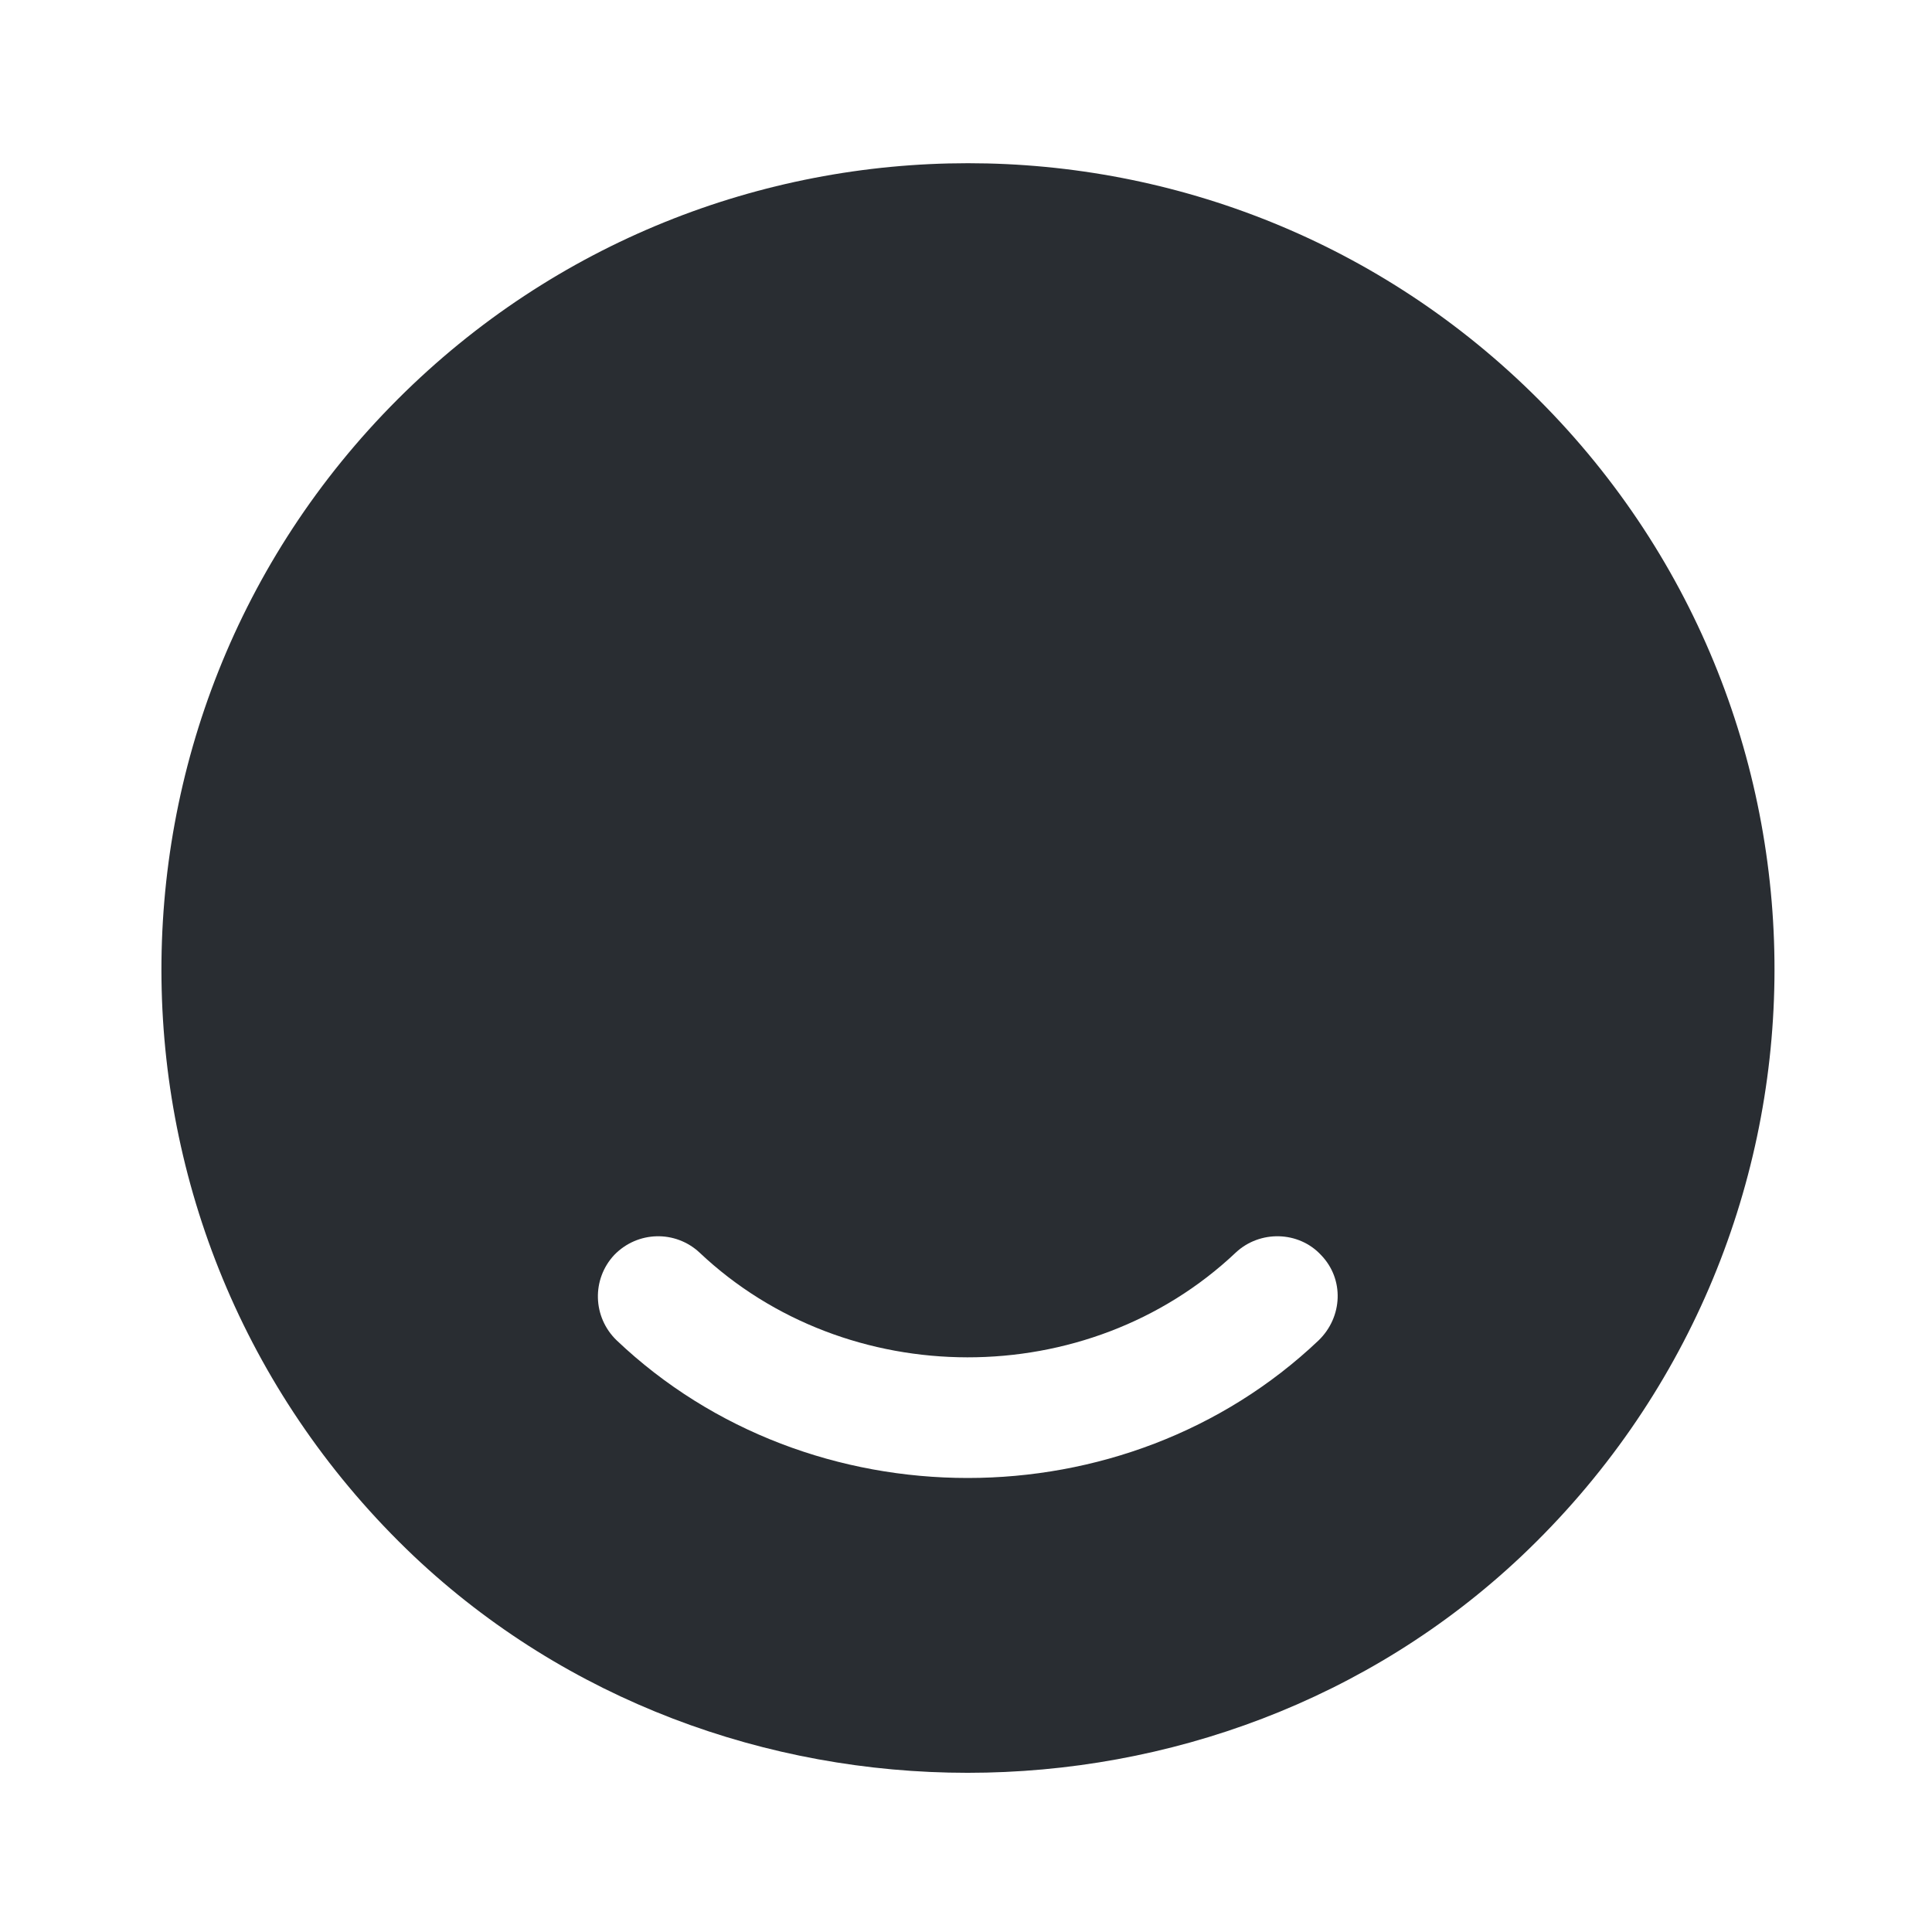 <?xml version="1.0" encoding="utf-8"?>
<svg width="800px" height="800px" viewBox="0 0 24 24" fill="none" xmlns="http://www.w3.org/2000/svg">
<path d="M19.11 4.96C15.2 1.05 8.85 1.05 4.94 4.96C0.96 8.94 1.03 15.43 5.14 19.33C8.94 22.92 15.101 22.92 18.901 19.33C23.02 15.43 23.09 8.94 19.11 4.96ZM16.381 16.65C15.181 17.79 13.601 18.36 12.021 18.36C10.441 18.36 8.86 17.79 7.66 16.65C7.36 16.36 7.35 15.89 7.63 15.59C7.92 15.29 8.39 15.28 8.69 15.56C10.521 17.29 13.511 17.3 15.351 15.56C15.65 15.28 16.131 15.29 16.41 15.59C16.701 15.89 16.68 16.36 16.381 16.65Z" fill="#292D32"/>
</svg>